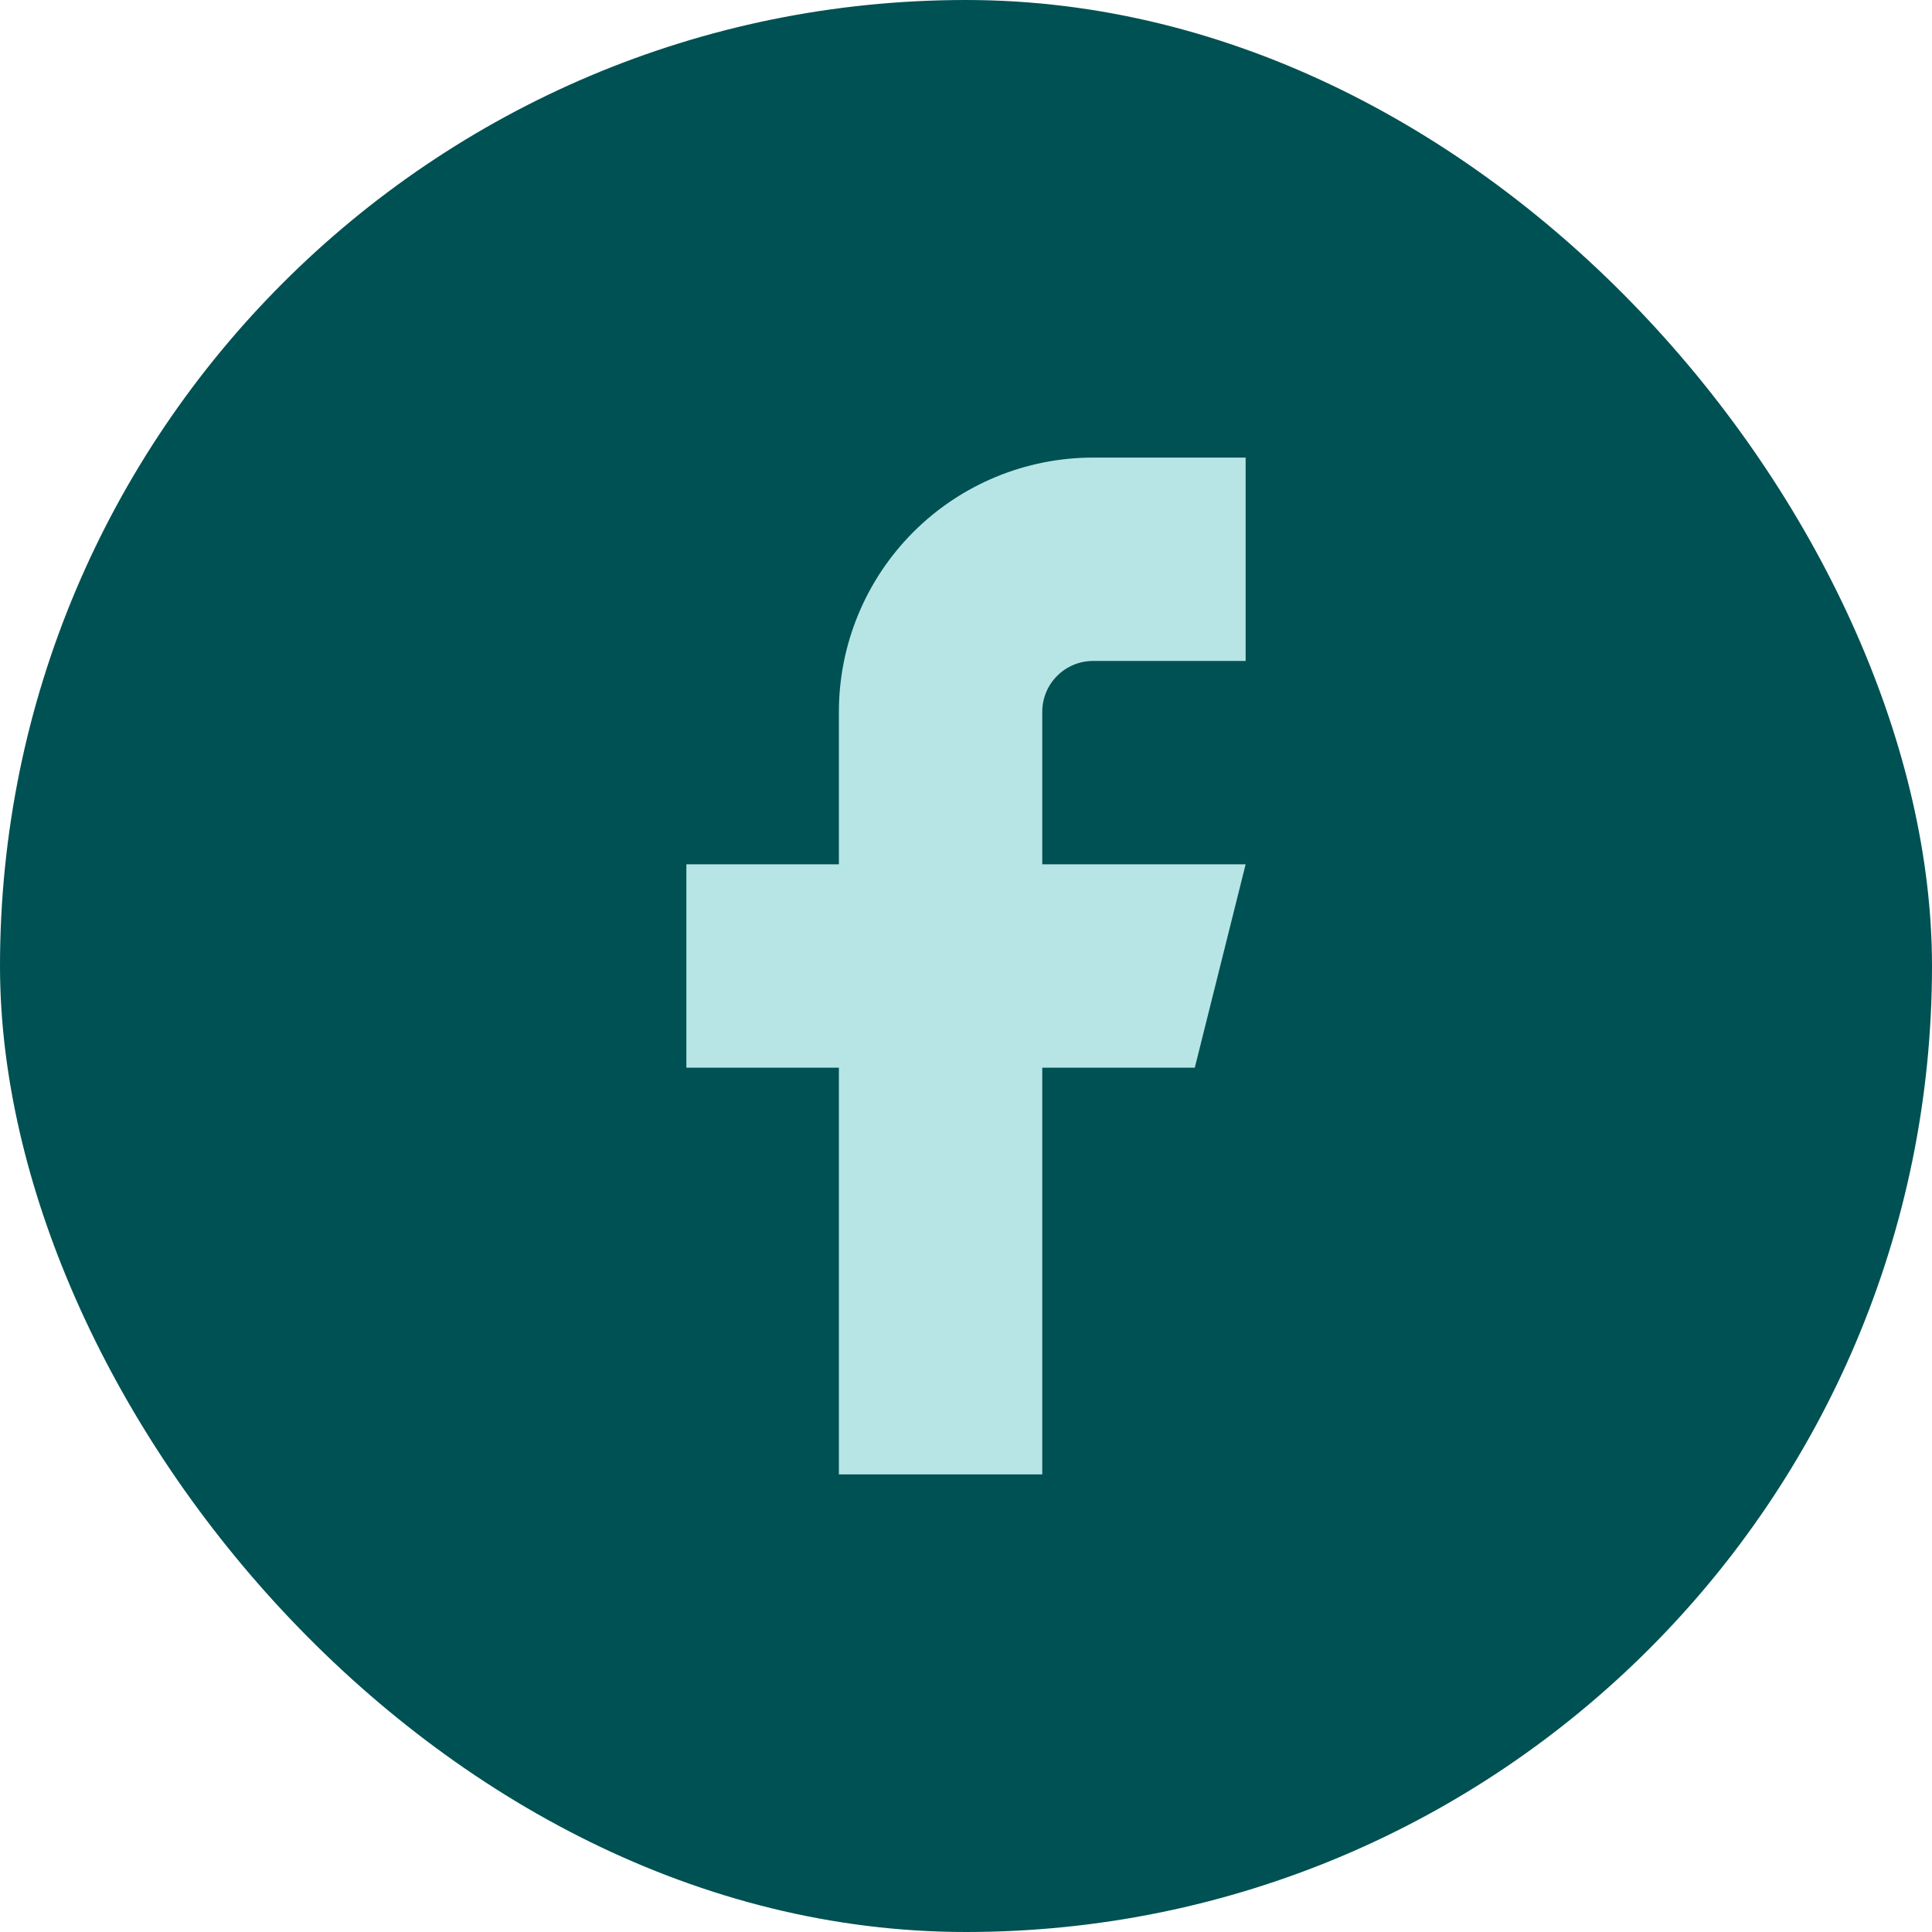 <svg xmlns="http://www.w3.org/2000/svg" fill="none" viewBox="0 0 38 38" height="38" width="38">
<rect fill="#005153" rx="19" height="38" width="38"></rect>
<path fill="#B7E5E6" d="M24.5 9H21.5C20.174 9 18.902 9.527 17.965 10.464C17.027 11.402 16.5 12.674 16.5 14V17H13.5V21H16.5V29H20.5V21H23.5L24.5 17H20.5V14C20.5 13.735 20.605 13.48 20.793 13.293C20.98 13.105 21.235 13 21.5 13H24.5V9Z"></path>
</svg>
